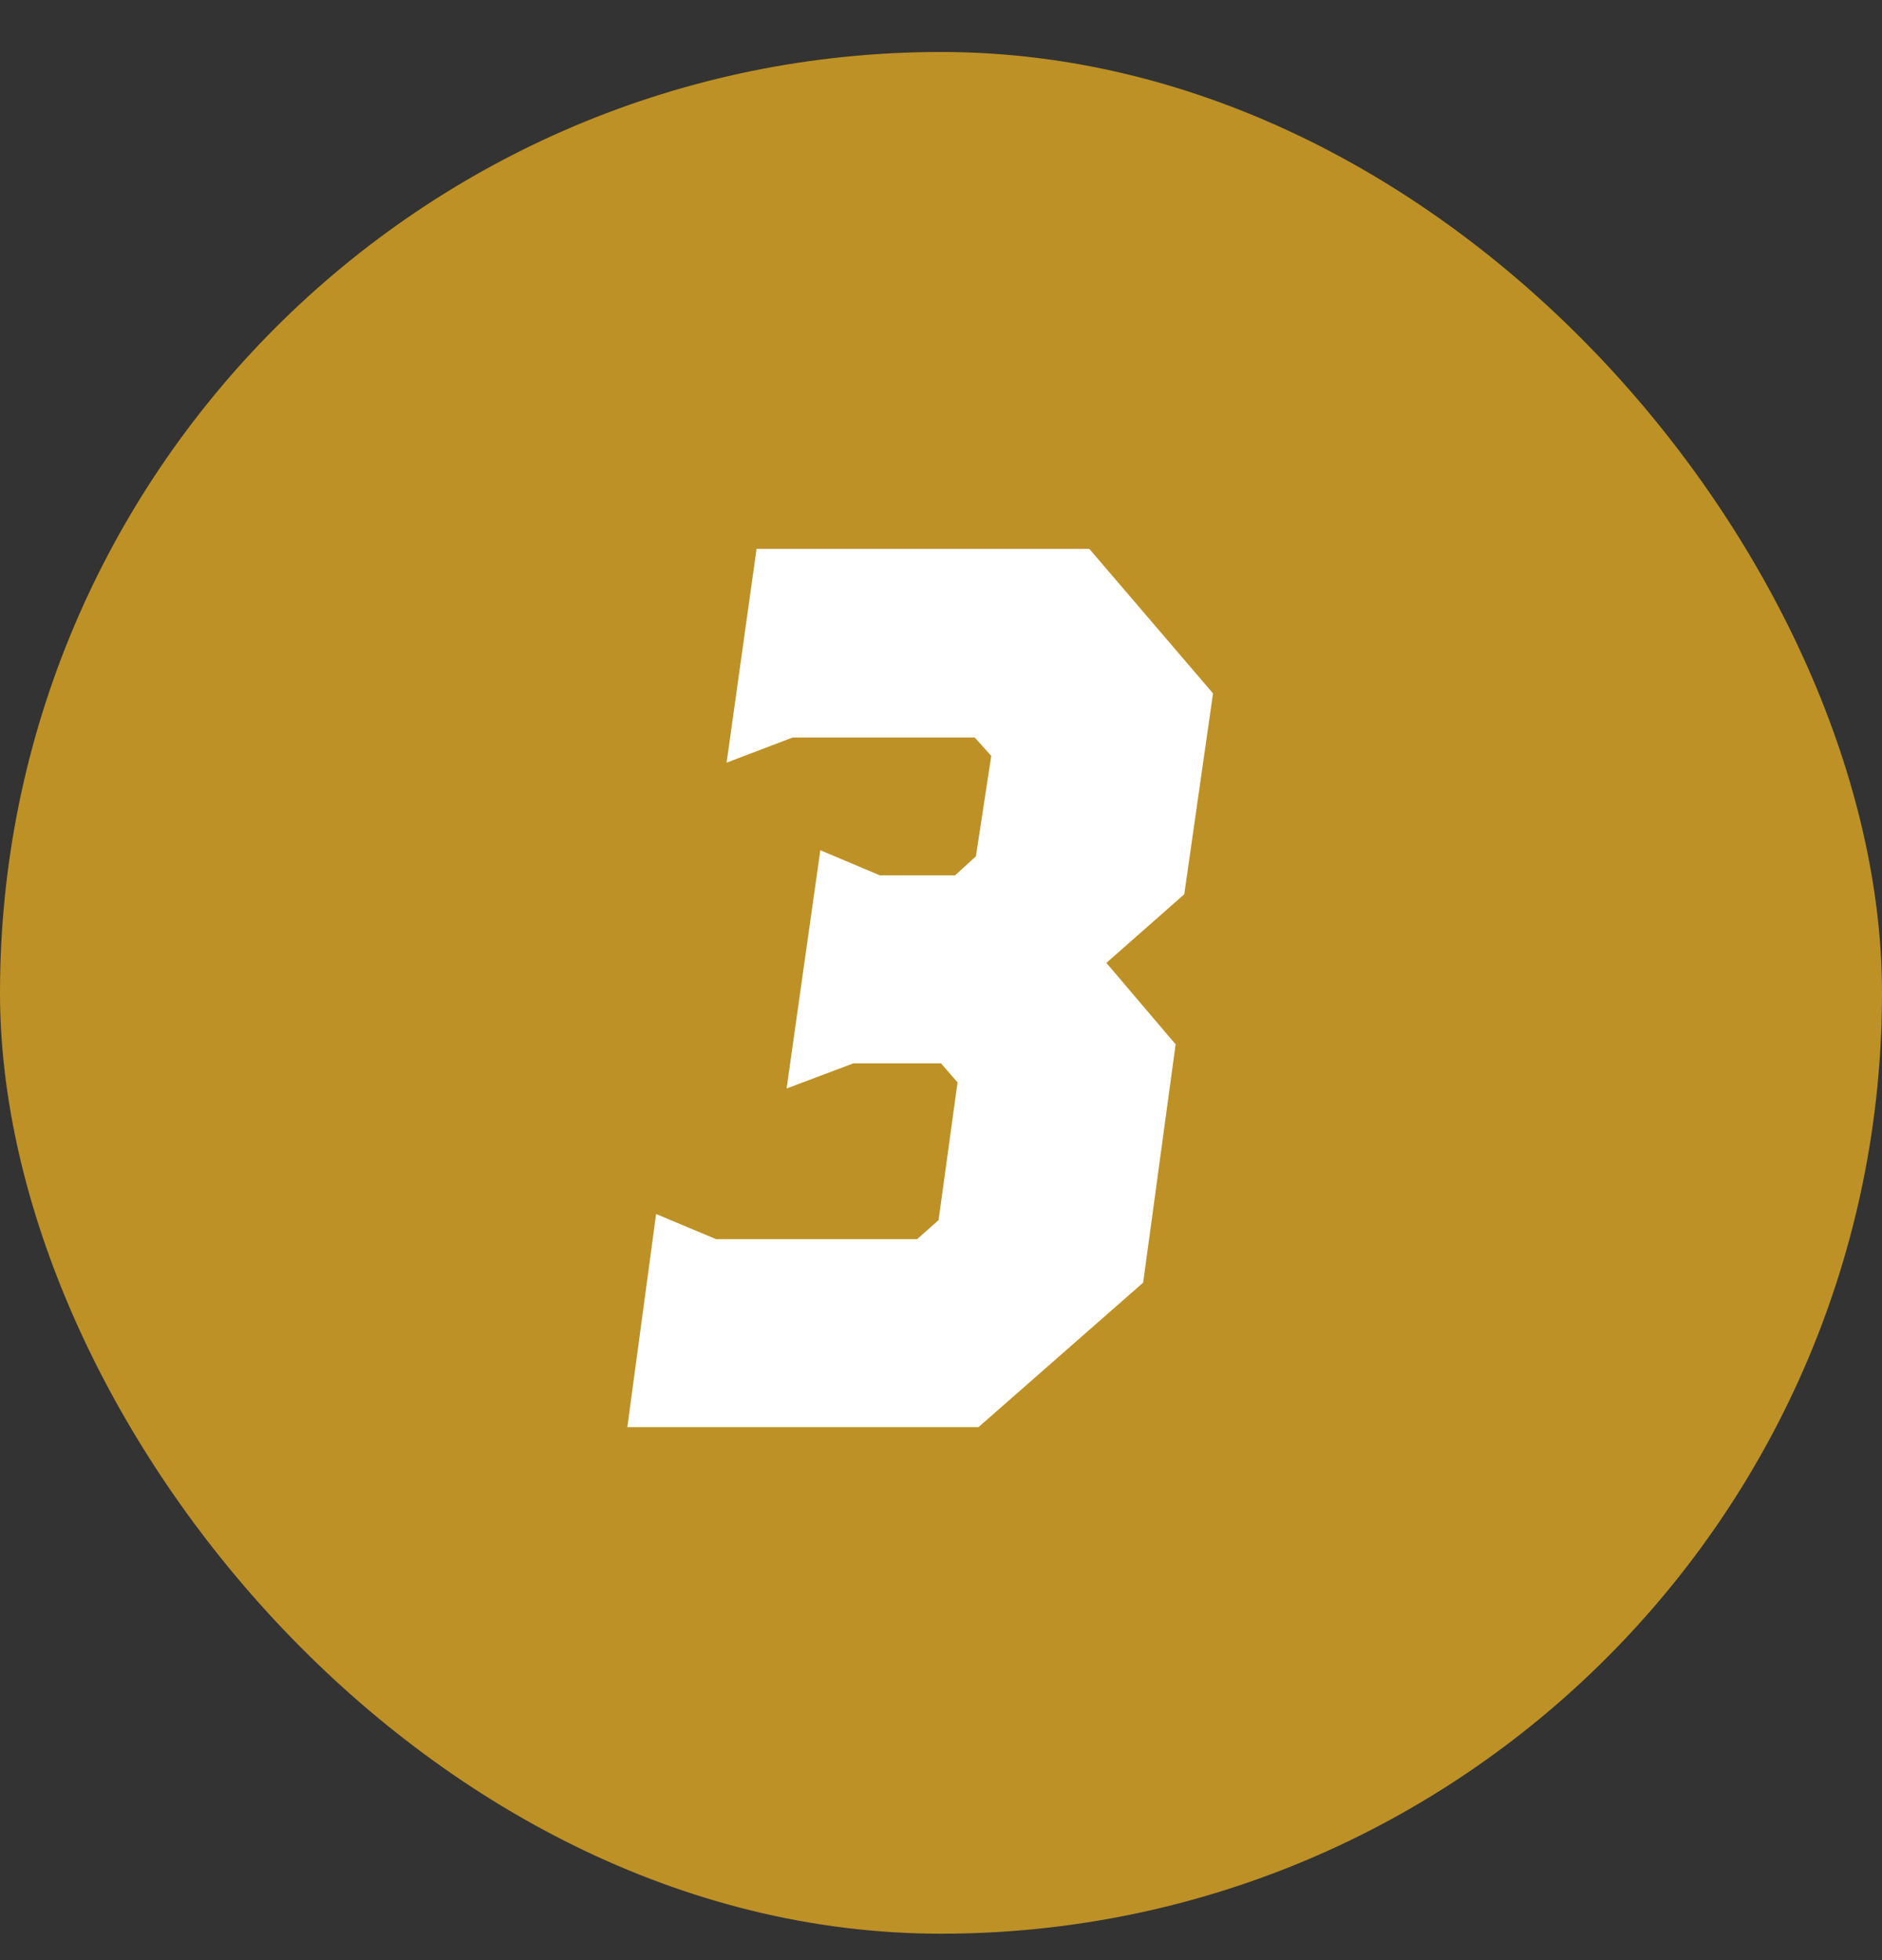 <svg width="24" height="25" viewBox="0 0 24 25" fill="none" xmlns="http://www.w3.org/2000/svg">
<rect x="0" y="0" width="24" height="25" fill="#333333" stroke="none"/>
<rect y="0.663" width="24" height="24" rx="12" fill="#BD9126"/>
<path d="M10.883 13.562L10.031 13.883L10.461 10.844L11.219 11.164H12.18L12.445 10.922L12.641 9.641L12.43 9.406H10.109L9.266 9.727L9.648 7H13.891L15.469 8.844L15.102 11.406L14.109 12.281L14.992 13.32L14.578 16.359L12.477 18.203H8L8.367 15.484L9.133 15.805H11.695L11.969 15.562L12.211 13.805L12 13.562H10.883Z" fill="white"/>
</svg>
